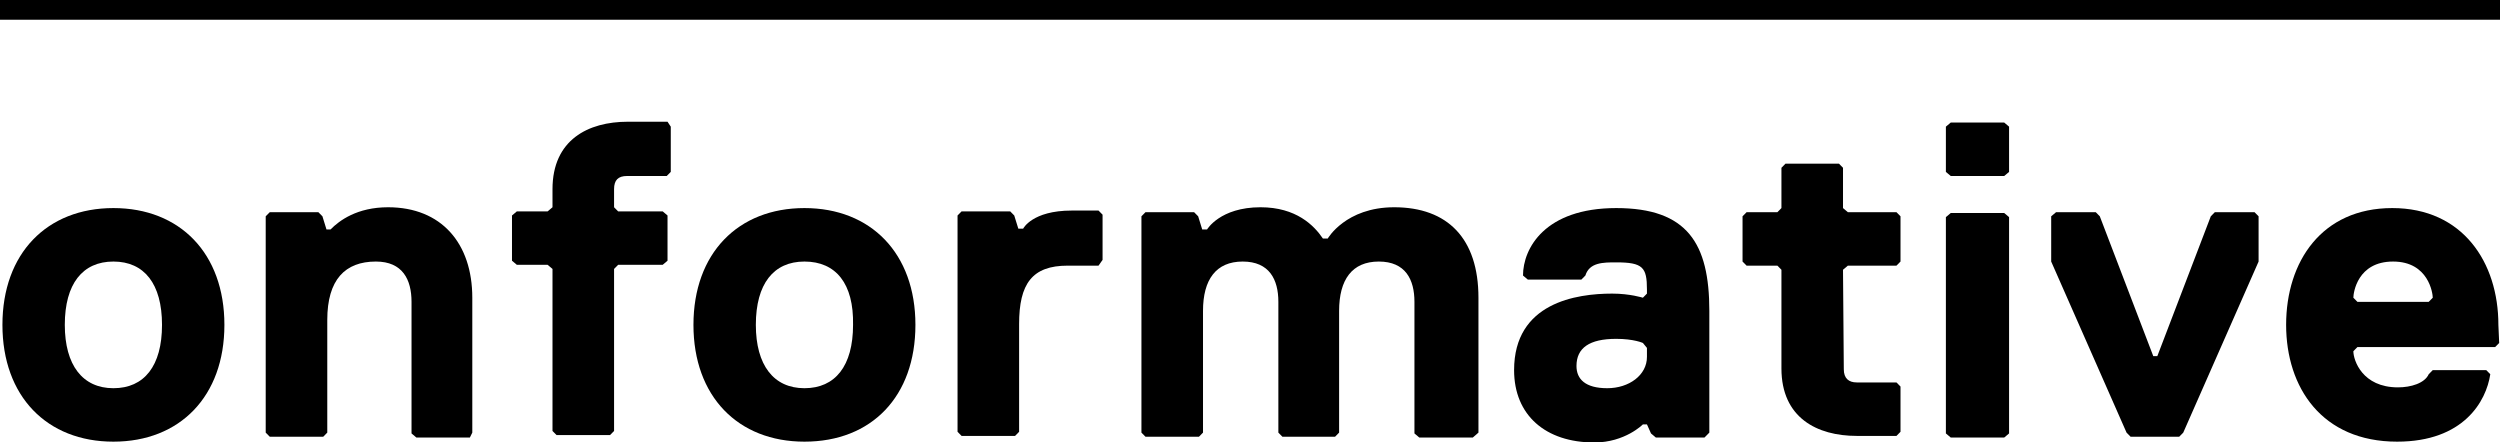 <svg width="113" height="20" viewBox="0 0 113 20" fill="none" xmlns="http://www.w3.org/2000/svg">
<g clip-path="url(#clip0_77_184)">
<path d="M5.126 19.963C2.124 19.963 0.11 17.918 0.11 14.684C0.11 11.45 2.124 9.405 5.126 9.405C8.129 9.405 10.143 11.45 10.143 14.684C10.143 17.918 8.129 19.963 5.126 19.963ZM5.126 11.822C3.735 11.822 2.929 12.825 2.929 14.684C2.929 16.506 3.735 17.547 5.126 17.547C6.518 17.547 7.323 16.543 7.323 14.684C7.323 12.825 6.518 11.822 5.126 11.822Z" fill="black"/>
<path d="M21.238 19.777H18.821L18.601 19.591V13.643C18.601 12.639 18.199 11.822 16.99 11.822C15.599 11.822 14.793 12.639 14.793 14.461V19.554L14.61 19.74H12.194L12.01 19.554V9.777L12.194 9.591H14.39L14.574 9.777L14.757 10.372H14.94C15.342 9.963 16.148 9.368 17.54 9.368C19.956 9.368 21.348 11.004 21.348 13.457V19.554L21.238 19.777Z" fill="black"/>
<path d="M30.319 5.725V7.77L30.136 7.955H28.342C27.939 7.955 27.756 8.141 27.756 8.55V9.368L27.939 9.554H29.953L30.172 9.74V11.784L29.953 11.97H27.939L27.756 12.156V19.48L27.573 19.665H25.156L24.973 19.48V12.156L24.753 11.97H23.362L23.142 11.784V9.74L23.362 9.554H24.753L24.973 9.368V8.55C24.973 6.32 26.584 5.502 28.378 5.502H30.172L30.319 5.725Z" fill="black"/>
<path d="M36.361 19.963C33.358 19.963 31.344 17.918 31.344 14.684C31.344 11.45 33.358 9.405 36.361 9.405C39.363 9.405 41.377 11.45 41.377 14.684C41.377 17.918 39.4 19.963 36.361 19.963ZM36.361 11.822C34.969 11.822 34.164 12.825 34.164 14.684C34.164 16.506 34.969 17.547 36.361 17.547C37.752 17.547 38.558 16.543 38.558 14.684C38.594 12.825 37.789 11.822 36.361 11.822Z" fill="black"/>
<path d="M49.653 12.007H48.261C46.65 12.007 46.064 12.825 46.064 14.647V19.517L45.881 19.703H43.464L43.281 19.517V9.74L43.464 9.554H45.661L45.844 9.74L46.028 10.335H46.247C46.247 10.335 46.65 9.517 48.444 9.517H49.653L49.836 9.703V11.747L49.653 12.007Z" fill="black"/>
<path d="M66.57 19.777H64.153L63.933 19.591V13.643C63.933 12.639 63.531 11.822 62.322 11.822C61.114 11.822 60.528 12.639 60.528 14.052V19.554L60.345 19.74H57.965L57.782 19.554V13.643C57.782 12.639 57.379 11.822 56.17 11.822C54.962 11.822 54.376 12.639 54.376 14.052V19.554L54.193 19.74H51.776L51.593 19.554V9.777L51.776 9.591H53.973L54.157 9.777L54.34 10.372H54.559C54.559 10.372 55.145 9.368 56.976 9.368C58.587 9.368 59.393 10.186 59.795 10.781H60.015C60.015 10.781 60.821 9.368 63.018 9.368C65.434 9.368 66.826 10.781 66.826 13.457V19.554L66.57 19.777Z" fill="black"/>
<path d="M77.042 19.777H74.845L74.625 19.591L74.442 19.182H74.259C74.259 19.182 73.454 20 72.062 20C69.865 20 68.437 18.773 68.437 16.729C68.437 13.68 71.257 13.271 72.868 13.271C73.673 13.271 74.259 13.457 74.259 13.457L74.442 13.271V13.085C74.442 12.082 74.259 11.859 73.051 11.859C72.465 11.859 71.843 11.859 71.659 12.454L71.476 12.639H69.06L68.84 12.454C68.84 11.227 69.829 9.405 73.051 9.405C76.273 9.405 77.262 11.004 77.262 14.052V19.554L77.042 19.777ZM74.259 15.502C74.259 15.502 73.856 15.316 73.051 15.316C71.843 15.316 71.257 15.725 71.257 16.543C71.257 17.138 71.659 17.547 72.648 17.547C73.637 17.547 74.442 16.952 74.442 16.134V15.725L74.259 15.502Z" fill="black"/>
<path d="M83.34 16.692C83.34 17.1 83.56 17.286 83.926 17.286H85.72L85.903 17.472V19.517L85.72 19.703H83.926C82.132 19.703 80.521 18.885 80.521 16.654V12.193L80.338 12.007H78.946L78.763 11.822V9.777L78.946 9.591H80.338L80.521 9.405V7.584L80.704 7.398H83.121L83.304 7.584V9.405L83.523 9.591H85.72L85.903 9.777V11.822L85.72 12.007H83.523L83.304 12.193L83.34 16.692Z" fill="black"/>
<path d="M90.59 7.955H88.174L87.954 7.77V5.725L88.174 5.539H90.59L90.81 5.725V7.77L90.59 7.955ZM90.59 19.777H88.174L87.954 19.591V9.814L88.174 9.628H90.59L90.81 9.814V19.591L90.59 19.777Z" fill="black"/>
<path d="M98.683 19.554L98.5 19.74H96.303L96.12 19.554L92.714 11.822V9.777L92.934 9.591H94.728L94.911 9.777L97.328 16.097H97.511L99.928 9.777L100.111 9.591H101.905L102.088 9.777V11.822L98.683 19.554Z" fill="black"/>
<path d="M112.963 15.502L112.78 15.688H106.555L106.372 15.874C106.372 16.282 106.775 17.509 108.386 17.509C108.972 17.509 109.595 17.323 109.778 16.915L109.961 16.729H112.378L112.561 16.915C112.378 18.141 111.352 19.963 108.35 19.963C104.944 19.963 103.333 17.509 103.333 14.684C103.333 11.822 104.944 9.405 108.13 9.405C111.316 9.405 112.927 11.859 112.927 14.684L112.963 15.502ZM109.961 13.457C109.961 13.271 109.778 11.822 108.167 11.822C106.555 11.822 106.372 13.234 106.372 13.457L106.555 13.643H109.778L109.961 13.457Z" fill="black"/>
<path d="M113 -0.037H0V0.892H113V-0.037Z" fill="black"/>
</g>
<defs>
<clipPath id="clip0_77_184">
<rect width="113" height="20" fill="white"/>
</clipPath>
</defs>
</svg>
